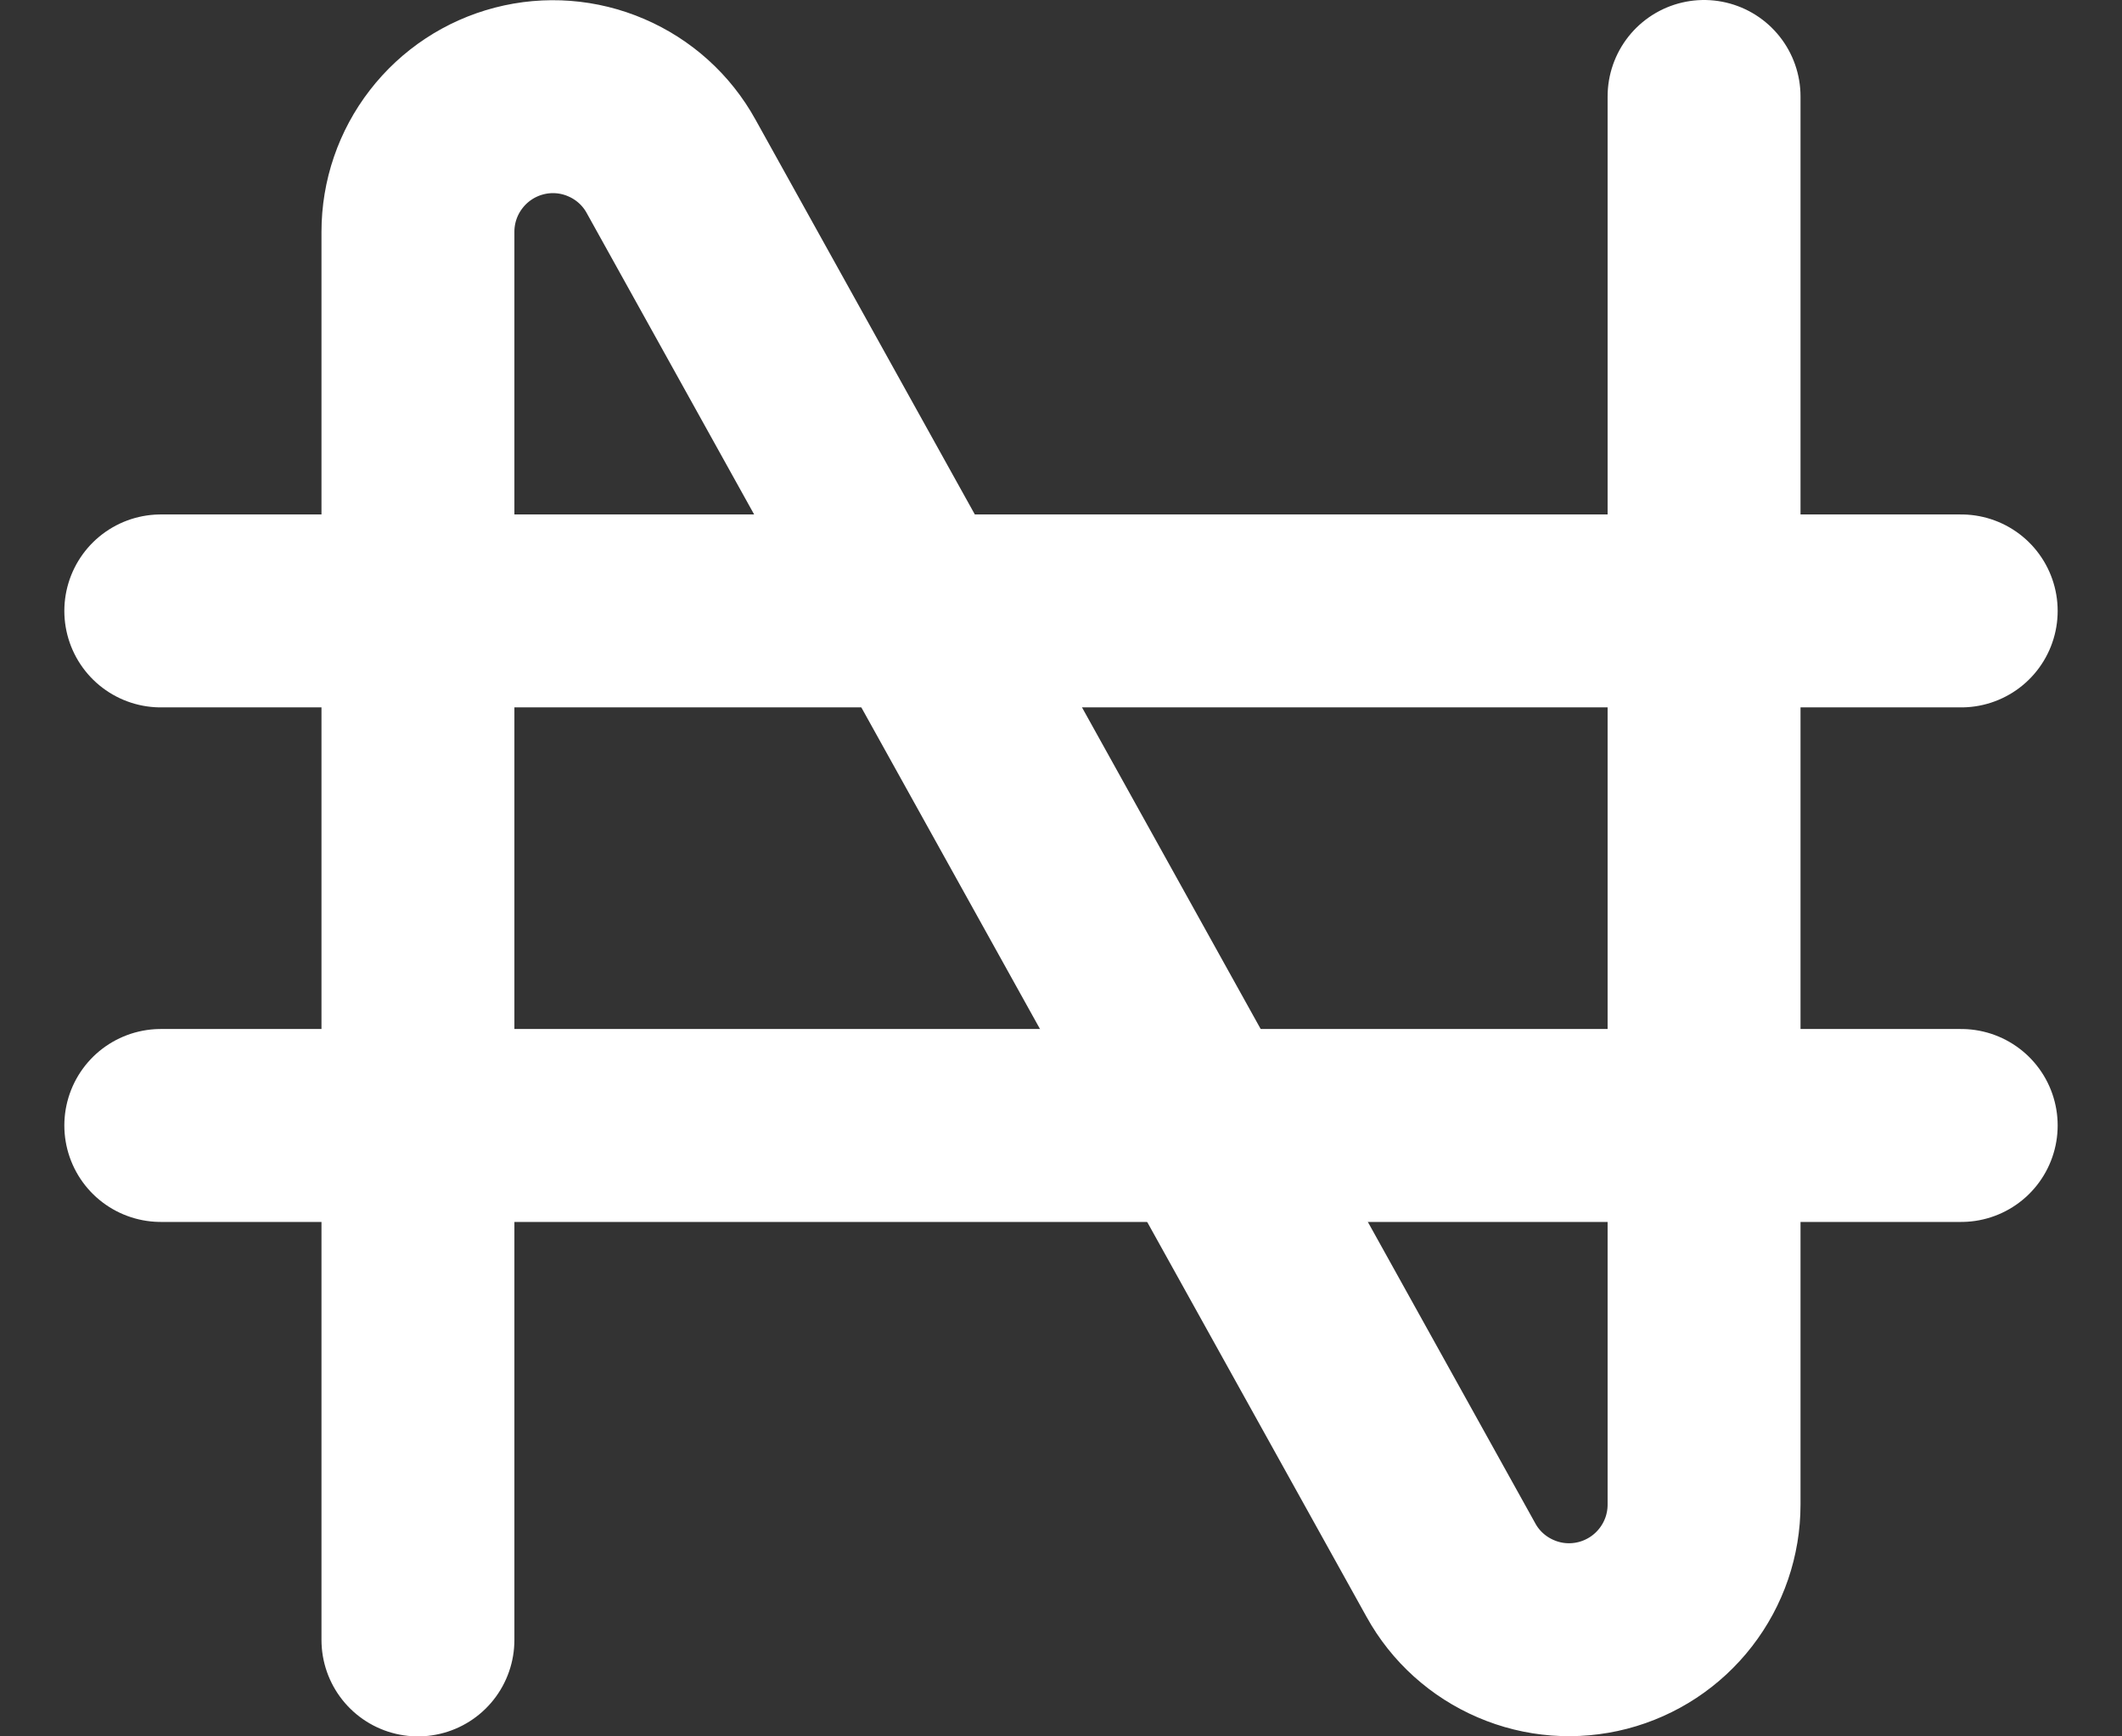 <svg width="22" height="18" viewBox="0 0 22 18" fill="none" xmlns="http://www.w3.org/2000/svg">
<rect x="0" y="0" width="22" height="18" fill="#333333" stroke="none"/>
<path d="M4.333 17V2.403C4.333 2.092 4.436 1.791 4.626 1.546C4.816 1.3 5.082 1.125 5.382 1.047C5.682 0.969 6 0.993 6.285 1.116C6.57 1.238 6.807 1.451 6.957 1.723L15.043 16.277C15.193 16.549 15.43 16.762 15.715 16.884C16 17.007 16.317 17.031 16.618 16.953C16.918 16.875 17.184 16.7 17.374 16.454C17.564 16.209 17.667 15.908 17.667 15.597V1" stroke="white" stroke-width="2" stroke-linecap="round" stroke-linejoin="round"/>
<path d="M1.667 6.333H20.333" stroke="white" stroke-width="2" stroke-linecap="round" stroke-linejoin="round"/>
<path d="M1.667 11.667H20.333" stroke="white" stroke-width="2" stroke-linecap="round" stroke-linejoin="round"/>
</svg>
